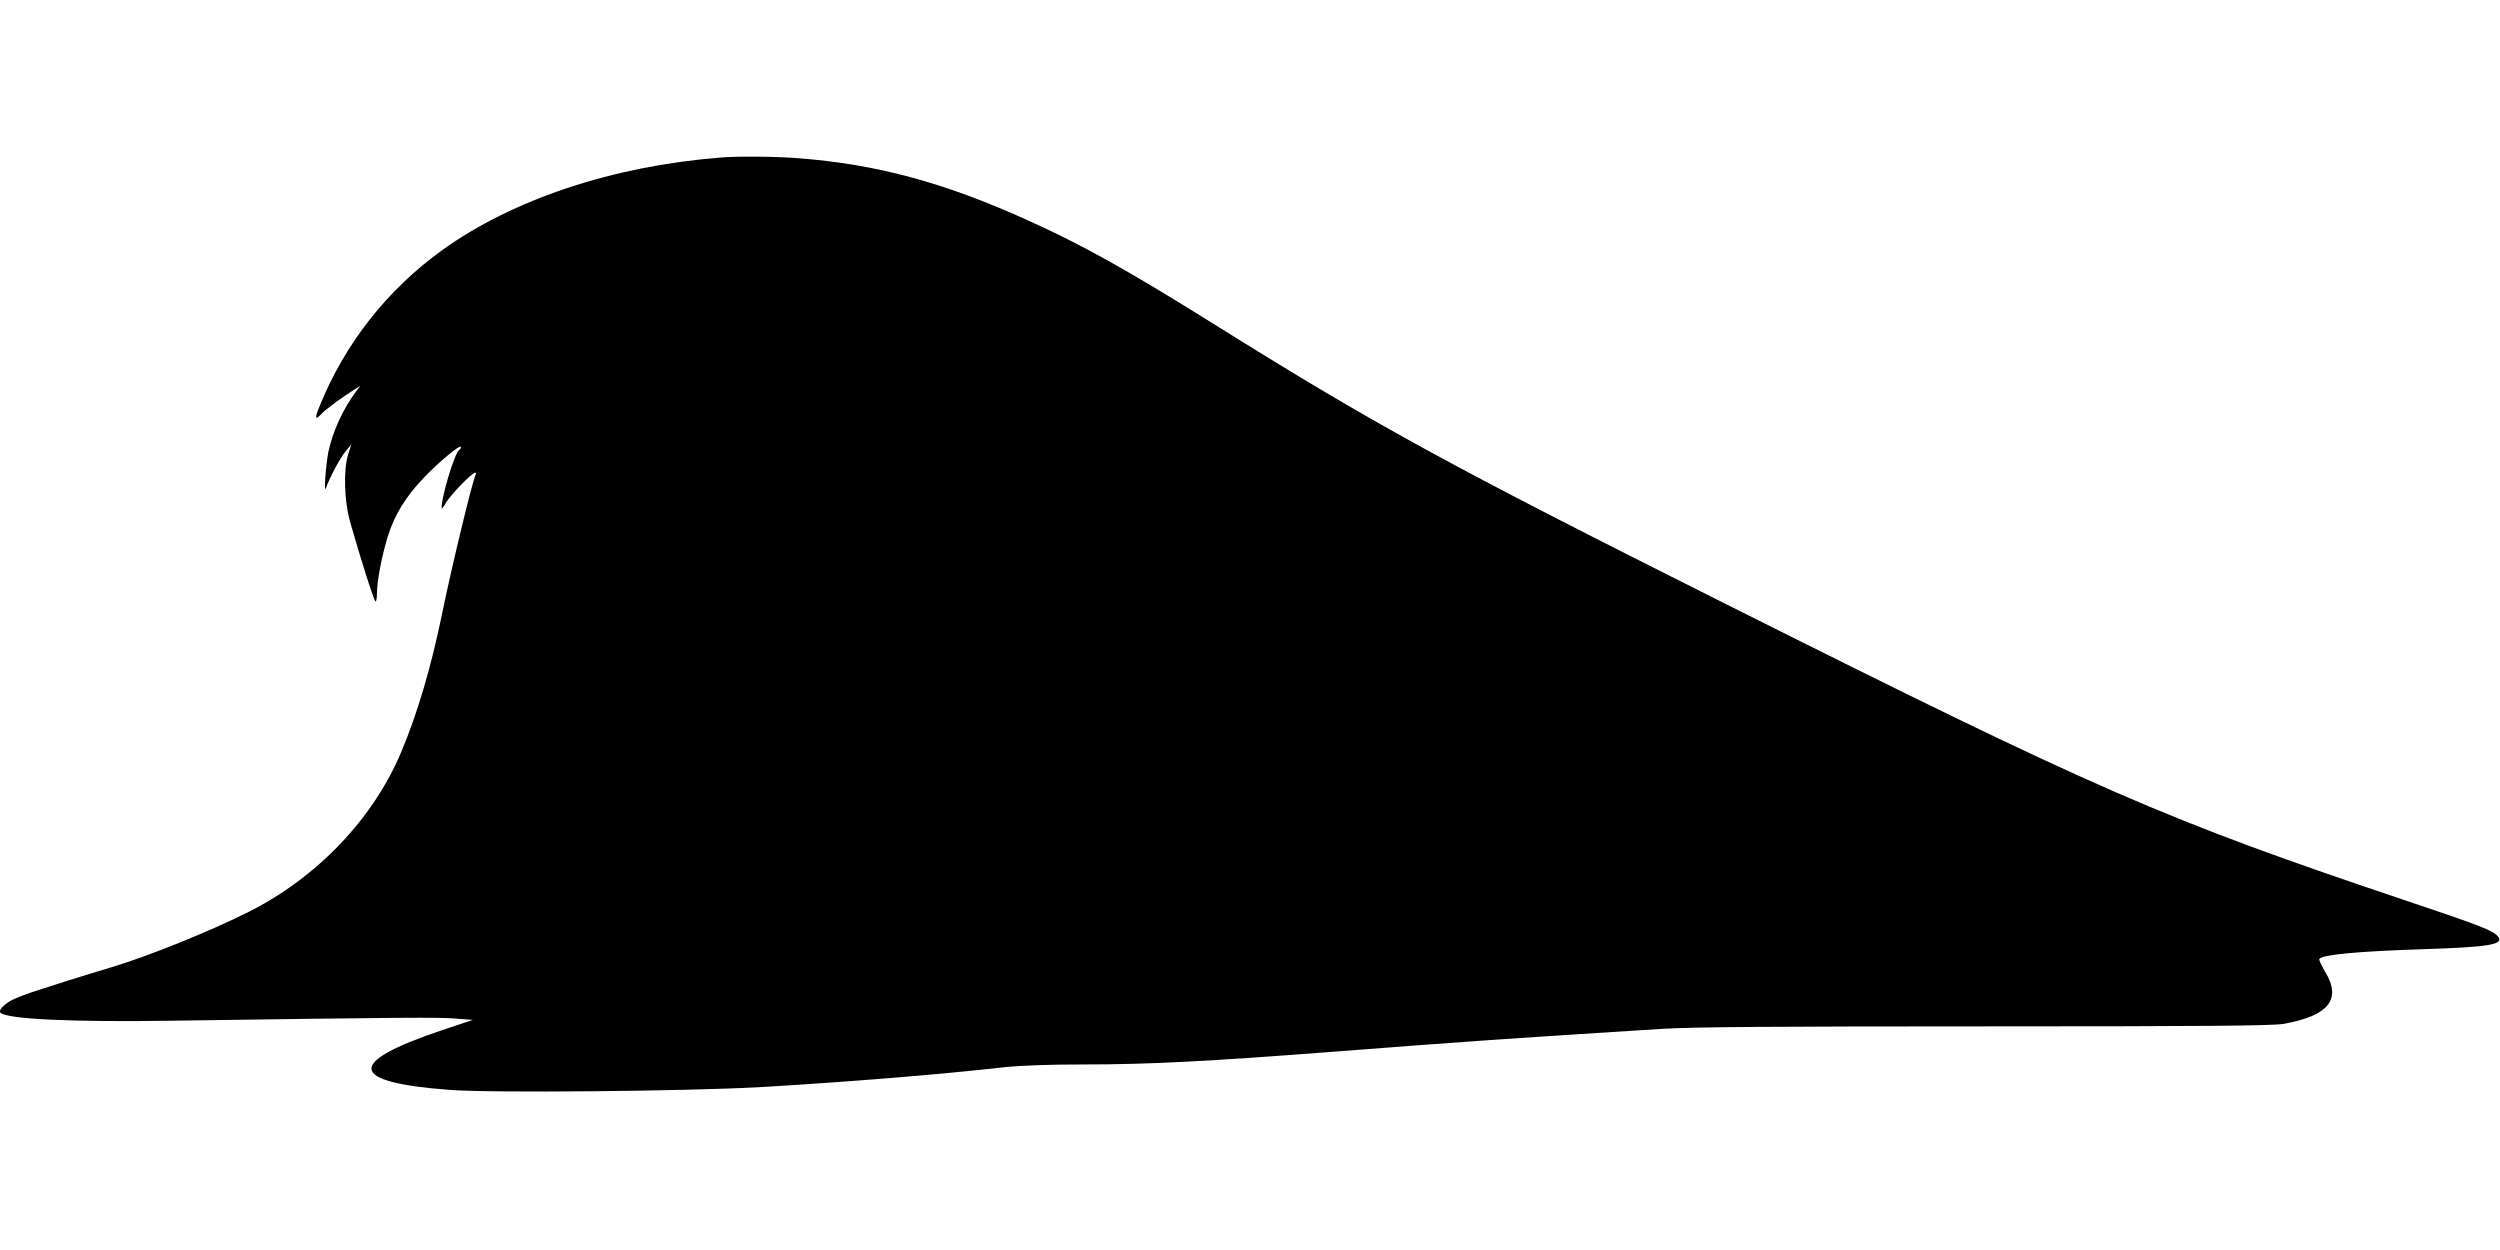 <?xml version="1.0" standalone="no"?>
<!DOCTYPE svg PUBLIC "-//W3C//DTD SVG 20010904//EN"
 "http://www.w3.org/TR/2001/REC-SVG-20010904/DTD/svg10.dtd">
<svg version="1.0" xmlns="http://www.w3.org/2000/svg"
 width="1280pt" height="640pt" viewBox="0 0 1280 640"
 preserveAspectRatio="xMidYMid meet">
<g transform="translate(0,640) scale(0.1,-0.1)"
fill="#000000" stroke="none">
<path d="M3685 5593 c-551 -44 -1061 -215 -1420 -473 -282 -203 -499 -479
-628 -798 -27 -64 -24 -77 9 -41 18 21 107 86 169 125 l30 19 -26 -35 c-65
-88 -117 -204 -138 -305 -13 -68 -24 -218 -12 -184 17 51 72 154 101 189 l29
35 -16 -50 c-25 -78 -21 -239 9 -345 58 -204 124 -410 131 -410 4 0 7 20 7 44
0 61 26 195 56 291 34 109 92 203 183 298 79 83 191 176 191 158 0 -5 -4 -12
-9 -15 -23 -14 -91 -240 -90 -296 0 -8 9 2 20 22 19 37 135 158 152 158 4 0 6
-4 3 -9 -15 -23 -125 -481 -171 -706 -56 -275 -127 -517 -211 -716 -144 -342
-430 -641 -781 -818 -202 -101 -516 -228 -708 -285 -104 -32 -201 -61 -215
-66 -14 -5 -77 -25 -140 -45 -63 -19 -133 -46 -154 -58 -40 -23 -65 -51 -54
-62 33 -33 368 -49 883 -41 1176 17 1366 18 1448 11 l88 -7 -159 -53 c-492
-165 -480 -266 37 -305 213 -17 1221 -7 1596 14 438 26 901 63 1240 101 90 10
234 15 418 15 331 0 634 16 1272 65 644 50 929 70 1680 117 146 10 596 13
1660 13 1135 0 1475 3 1529 13 230 42 296 126 211 266 -19 32 -33 62 -30 66
14 22 193 39 528 50 345 11 421 24 386 66 -24 30 -96 57 -459 179 -1256 422
-1585 566 -3493 1522 -1433 718 -1800 920 -2632 1440 -431 269 -668 402 -945
526 -426 193 -772 286 -1173 317 -115 9 -313 11 -402 3z"/>
</g>
</svg>
